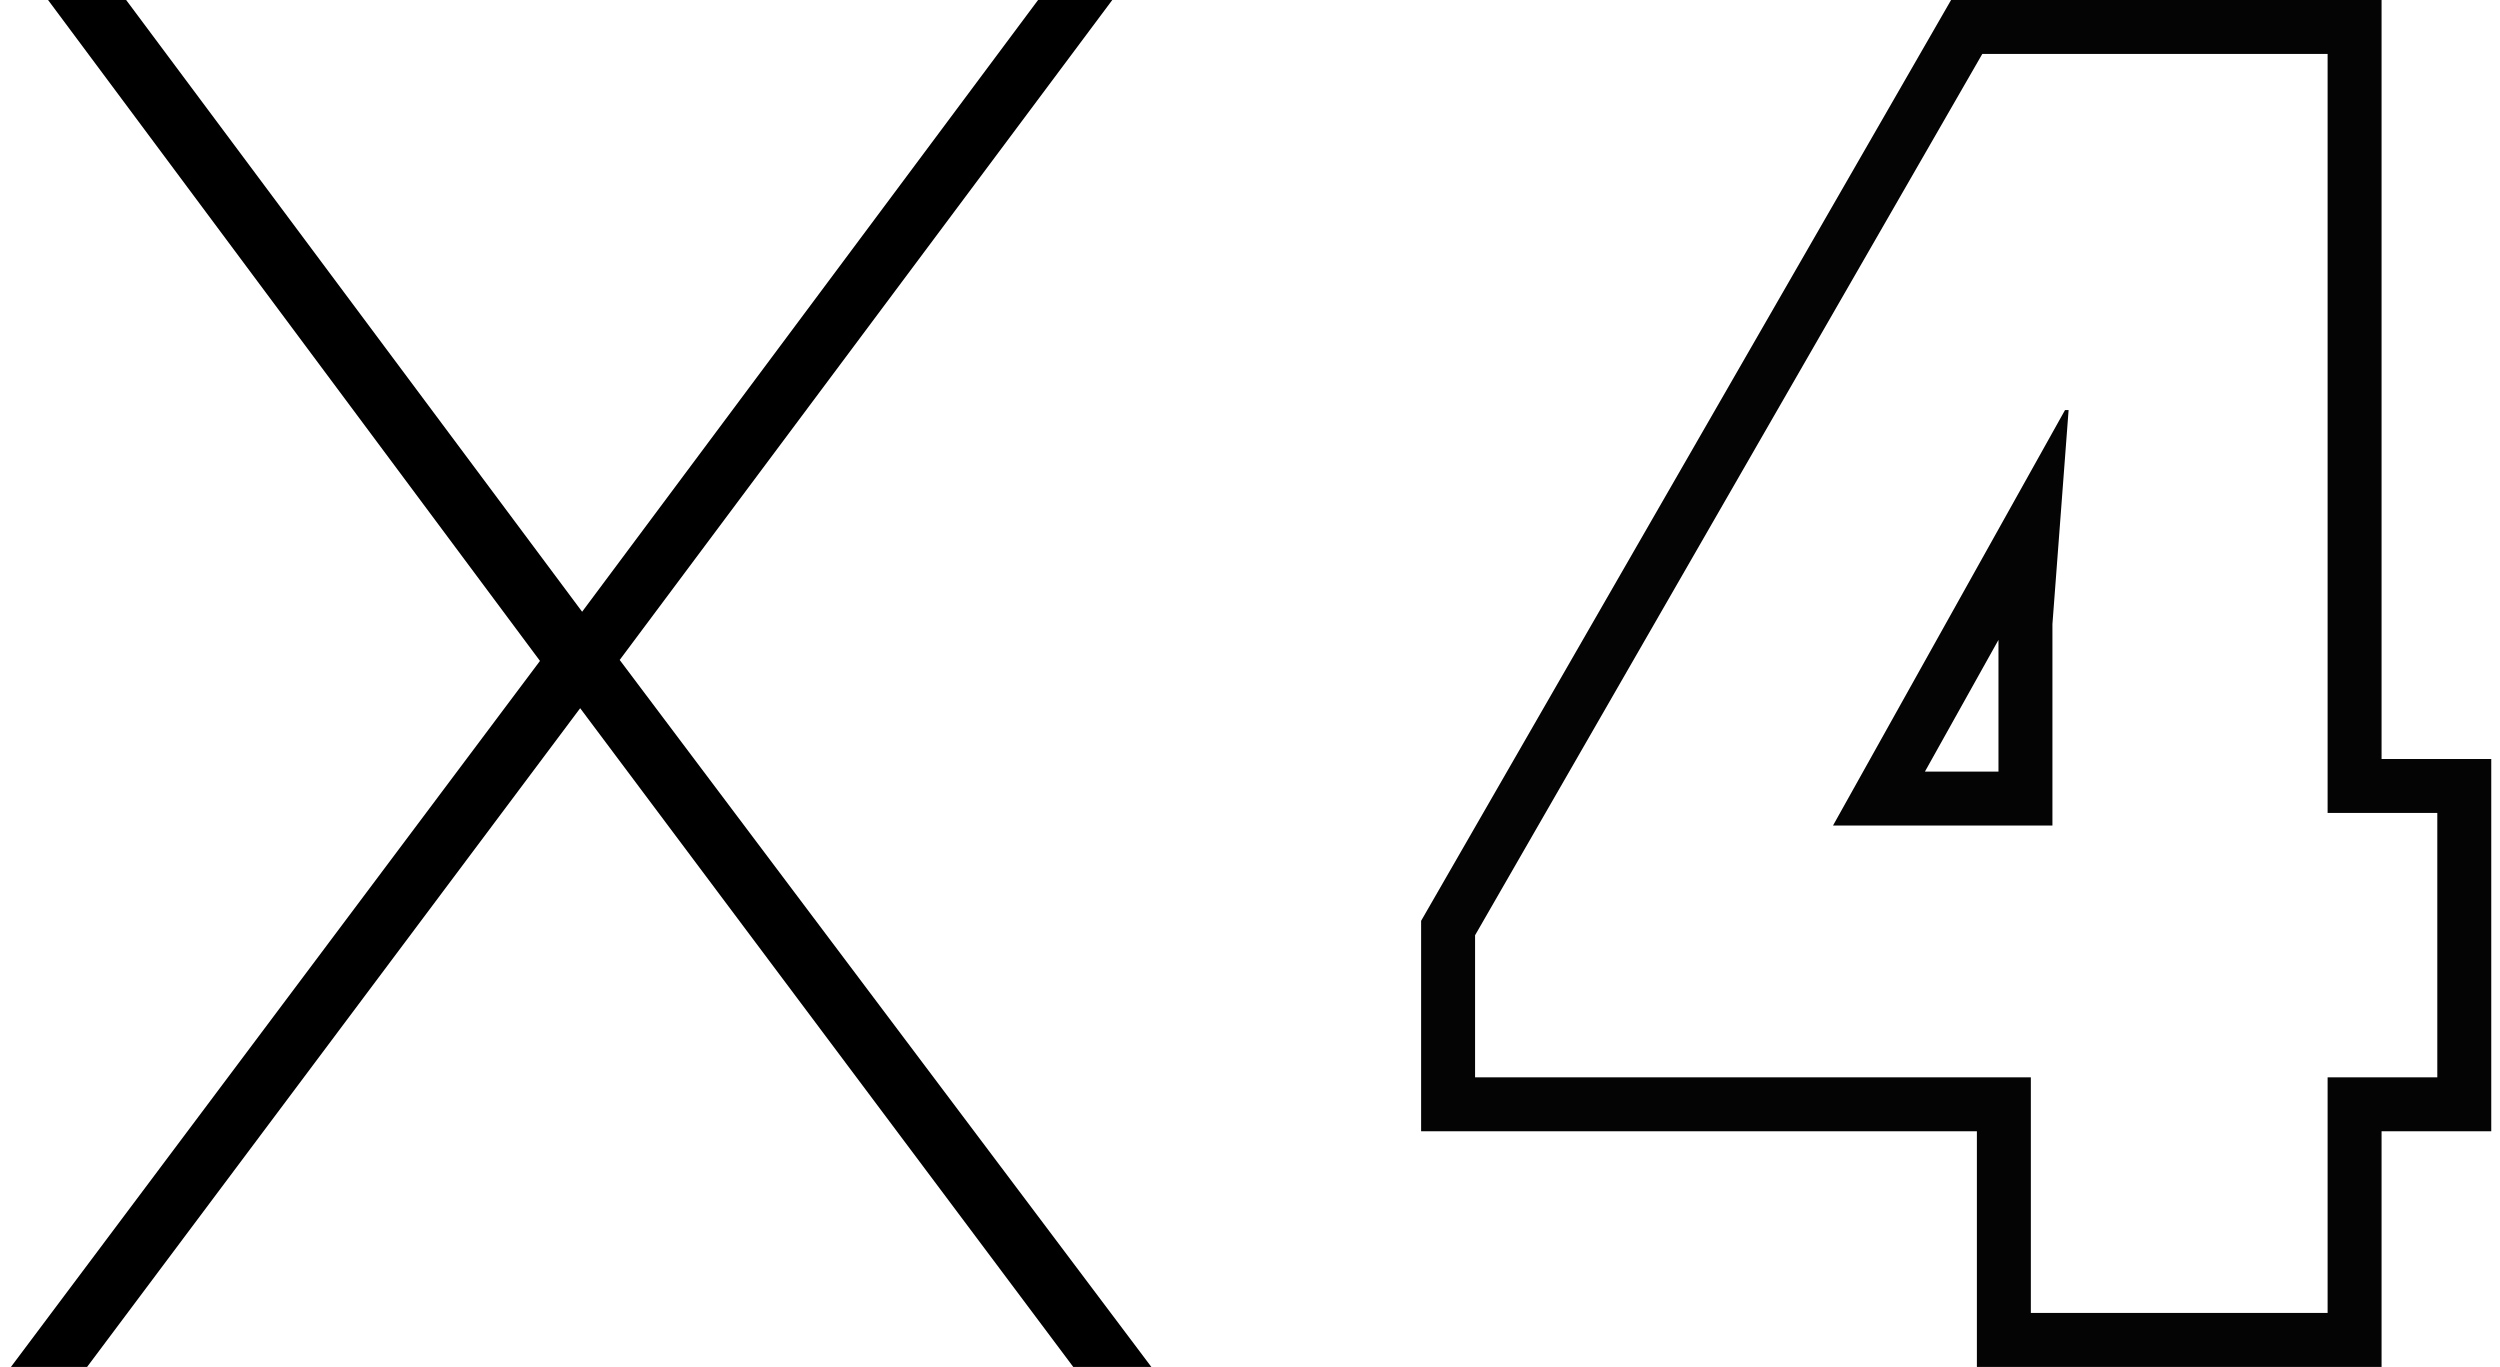 <?xml version="1.0" encoding="UTF-8"?> <svg xmlns="http://www.w3.org/2000/svg" width="139" height="76" viewBox="0 0 139 76" fill="none"><path d="M0.609 76L31.117 35.286V38.217L2.672 0H7.014L33.072 34.96H31.66L57.717 0H61.843L33.723 37.674V35.72L64.014 76H59.672L31.552 38.434H32.963L4.843 76H0.609Z" fill="black"></path><path d="M135.514 59.9V45.2H129.415V3H110.215L82.014 52V59.9H112.915V73H129.415V59.9H135.514ZM115.014 22.8L114.115 34.7V45.9H101.915L114.815 22.8H115.014ZM107.026 42.9H111.115V35.578L107.026 42.9ZM132.415 42.2H138.514V62.9H132.415V76H109.915V62.9H79.014V51.198L108.48 0H132.415V42.2Z" fill="#050404"></path></svg> 